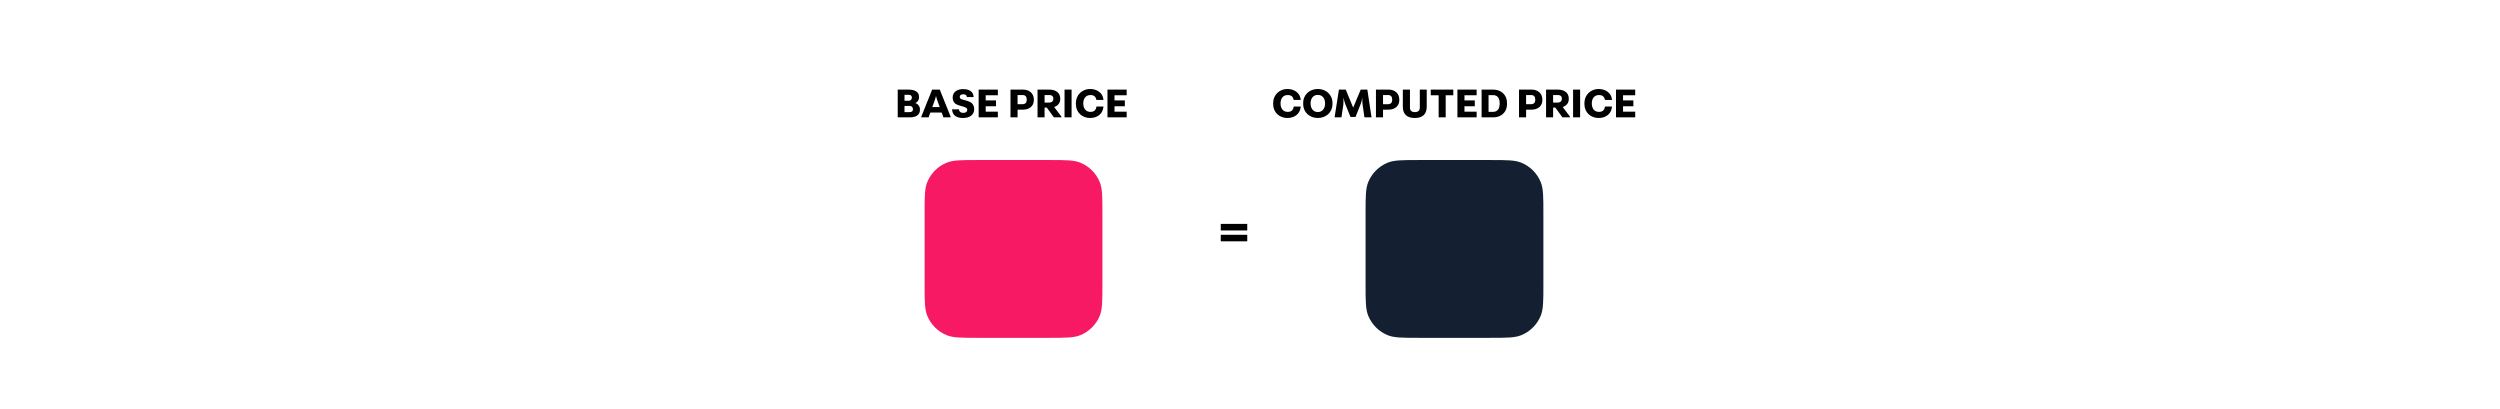 <svg width="703" height="115" viewBox="0 0 703 115" fill="none" xmlns="http://www.w3.org/2000/svg">
<rect width="703" height="115" fill="white"/>
<path d="M384 60C384 55.341 384 53.011 384.761 51.173C385.776 48.723 387.723 46.776 390.173 45.761C392.011 45 394.341 45 399 45H419C423.659 45 425.989 45 427.827 45.761C430.277 46.776 432.224 48.723 433.239 51.173C434 53.011 434 55.341 434 60V80C434 84.659 434 86.989 433.239 88.827C432.224 91.277 430.277 93.224 427.827 94.239C425.989 95 423.659 95 419 95H399C394.341 95 392.011 95 390.173 94.239C387.723 93.224 385.776 91.277 384.761 88.827C384 86.989 384 84.659 384 80V60Z" fill="#142032"/>
<path d="M362.101 26.724C363.073 26.724 363.625 27.18 363.769 28.092H365.749V27.936C365.557 26.112 363.925 25.02 362.005 25.02C359.797 25.02 358.009 26.676 358.009 28.98V29.268C358.009 31.644 359.809 33.18 362.005 33.18C363.997 33.18 365.521 32.064 365.749 30.132V29.964H363.781C363.697 30.864 363.193 31.464 362.101 31.464C360.709 31.464 360.085 30.372 360.085 29.088C360.085 27.816 360.709 26.724 362.101 26.724ZM366.458 29.244C366.458 31.584 368.259 33.18 370.575 33.18C372.891 33.18 374.691 31.584 374.691 29.244V28.956C374.691 26.616 372.879 25.02 370.575 25.02C368.271 25.02 366.458 26.616 366.458 28.956V29.244ZM368.535 29.1C368.535 27.756 369.207 26.688 370.563 26.688C371.943 26.688 372.615 27.756 372.615 29.1C372.615 30.444 371.883 31.512 370.563 31.512C369.267 31.512 368.535 30.444 368.535 29.1ZM382.627 29.22C382.795 28.824 382.999 28.02 383.059 27.516H383.083C383.047 28.02 383.095 28.824 383.155 29.328L383.683 33H385.639V32.784L384.499 25.2H382.627L380.527 30.24H380.503L378.427 25.2H376.507L375.319 32.784V33H377.215L377.743 29.436C377.803 28.956 377.803 28.032 377.767 27.516H377.791C377.887 27.984 378.163 28.98 378.295 29.268L379.759 32.88H381.175L382.627 29.22ZM390.41 30.84C392.15 30.84 393.482 29.892 393.482 28.164V27.972C393.482 26.184 392.102 25.2 390.518 25.2H386.918V33H388.91V30.84H390.41ZM390.314 26.724C391.19 26.724 391.49 27.264 391.49 28.068C391.49 28.788 391.166 29.304 390.254 29.304H388.91V26.724H390.314ZM401.195 25.2H399.251V30.324C399.251 31.14 398.627 31.536 397.895 31.536C397.031 31.536 396.479 31.14 396.479 30.324V25.2H394.475V30.012C394.475 32.076 395.603 33.18 397.847 33.18C400.055 33.18 401.195 32.076 401.195 30.012V25.2ZM402.328 26.796H404.548V33H406.528V26.796H408.664V25.2H402.328V26.796ZM409.828 25.2V33H415.228V31.392H411.808V29.88H414.712V28.236H411.808V26.796H415.228V25.2H409.828ZM416.625 25.2V33H419.961C421.929 33 423.765 31.74 423.765 29.244V28.956C423.765 26.496 421.929 25.2 419.973 25.2H416.625ZM419.865 26.748C421.113 26.748 421.713 27.624 421.713 29.064C421.713 30.504 421.149 31.452 419.841 31.452H418.581V26.748H419.865ZM430.64 30.84C432.38 30.84 433.712 29.892 433.712 28.164V27.972C433.712 26.184 432.332 25.2 430.748 25.2H427.148V33H429.14V30.84H430.64ZM430.544 26.724C431.42 26.724 431.72 27.264 431.72 28.068C431.72 28.788 431.396 29.304 430.484 29.304H429.14V26.724H430.544ZM438.066 26.724C438.942 26.724 439.206 27.252 439.206 27.732C439.206 28.32 438.894 28.848 437.934 28.848H436.734V26.724H438.066ZM441.138 27.684C441.138 26.016 439.758 25.2 438.114 25.2H434.754V33H436.734V30.264H437.37L439.35 33H441.45V32.76L439.434 30.096C440.49 29.748 441.138 28.944 441.138 27.876V27.684ZM444.328 33V25.2H442.348V33H444.328ZM449.629 26.724C450.601 26.724 451.153 27.18 451.297 28.092H453.277V27.936C453.085 26.112 451.453 25.02 449.533 25.02C447.325 25.02 445.537 26.676 445.537 28.98V29.268C445.537 31.644 447.337 33.18 449.533 33.18C451.525 33.18 453.049 32.064 453.277 30.132V29.964H451.309C451.225 30.864 450.721 31.464 449.629 31.464C448.237 31.464 447.613 30.372 447.613 29.088C447.613 27.816 448.237 26.724 449.629 26.724ZM454.418 25.2V33H459.818V31.392H456.398V29.88H459.302V28.236H456.398V26.796H459.818V25.2H454.418Z" fill="black"/>
<path d="M260 60C260 55.341 260 53.011 260.761 51.173C261.776 48.723 263.723 46.776 266.173 45.761C268.011 45 270.341 45 275 45H295C299.659 45 301.989 45 303.827 45.761C306.277 46.776 308.224 48.723 309.239 51.173C310 53.011 310 55.341 310 60V80C310 84.659 310 86.989 309.239 88.827C308.224 91.277 306.277 93.224 303.827 94.239C301.989 95 299.659 95 295 95H275C270.341 95 268.011 95 266.173 94.239C263.723 93.224 261.776 91.277 260.761 88.827C260 86.989 260 84.659 260 80V60Z" fill="#F71963"/>
<path d="M257.395 28.968C258.019 28.716 258.427 28.128 258.427 27.36V27.24C258.427 25.752 257.143 25.2 255.475 25.2H252.439V33H255.823C257.515 33 258.691 32.364 258.691 30.876V30.756C258.691 29.928 258.115 29.184 257.395 28.992V28.968ZM255.631 26.664C256.195 26.664 256.423 27.048 256.423 27.432C256.423 27.768 256.219 28.32 255.607 28.32H254.347V26.664H255.631ZM255.739 29.784C256.567 29.784 256.723 30.408 256.723 30.696C256.723 31.128 256.579 31.524 255.727 31.524H254.347V29.784H255.739ZM263.217 27.024C263.313 27.456 263.493 28.008 263.649 28.452L264.249 30.108H262.161L262.761 28.452C262.917 28.008 263.097 27.456 263.193 27.024H263.217ZM265.293 33H267.309V32.784L264.261 25.2H262.125L259.077 32.784V33H261.117L261.609 31.644H264.801L265.293 33ZM267.89 27.564C267.89 28.104 268.166 28.692 268.49 29.016C269.066 29.592 270.314 29.76 271.178 30.084C271.862 30.312 271.994 30.528 271.994 30.948C271.994 31.392 271.574 31.74 270.902 31.74C270.182 31.74 269.702 31.452 269.666 30.744H267.734V30.912C267.89 32.58 269.186 33.18 270.83 33.18C272.342 33.18 273.938 32.556 273.938 30.684V30.564C273.938 29.976 273.65 29.388 273.326 29.064C272.75 28.488 271.55 28.236 270.758 28.02C270.23 27.876 269.882 27.732 269.882 27.216C269.882 26.796 270.218 26.508 270.89 26.508C271.574 26.508 271.85 26.856 271.886 27.3H273.77V27.144C273.638 25.608 272.342 25.056 270.83 25.056C269.414 25.056 267.89 25.68 267.89 27.444V27.564ZM275.197 25.2V33H280.597V31.392H277.177V29.88H280.081V28.236H277.177V26.796H280.597V25.2H275.197ZM287.642 30.84C289.382 30.84 290.714 29.892 290.714 28.164V27.972C290.714 26.184 289.334 25.2 287.75 25.2H284.15V33H286.142V30.84H287.642ZM287.546 26.724C288.422 26.724 288.722 27.264 288.722 28.068C288.722 28.788 288.398 29.304 287.486 29.304H286.142V26.724H287.546ZM295.068 26.724C295.944 26.724 296.208 27.252 296.208 27.732C296.208 28.32 295.896 28.848 294.936 28.848H293.736V26.724H295.068ZM298.14 27.684C298.14 26.016 296.76 25.2 295.116 25.2H291.756V33H293.736V30.264H294.372L296.352 33H298.452V32.76L296.436 30.096C297.492 29.748 298.14 28.944 298.14 27.876V27.684ZM301.329 33V25.2H299.349V33H301.329ZM306.631 26.724C307.603 26.724 308.155 27.18 308.299 28.092H310.279V27.936C310.087 26.112 308.455 25.02 306.535 25.02C304.327 25.02 302.539 26.676 302.539 28.98V29.268C302.539 31.644 304.339 33.18 306.535 33.18C308.527 33.18 310.051 32.064 310.279 30.132V29.964H308.311C308.227 30.864 307.723 31.464 306.631 31.464C305.239 31.464 304.615 30.372 304.615 29.088C304.615 27.816 305.239 26.724 306.631 26.724ZM311.42 25.2V33H316.82V31.392H313.4V29.88H316.304V28.236H313.4V26.796H316.82V25.2H311.42Z" fill="black"/>
<path d="M343.278 64.806H350.726V62.958H343.278V64.806ZM343.278 67.858H350.726V66.024H343.278V67.858Z" fill="black"/>
</svg>
